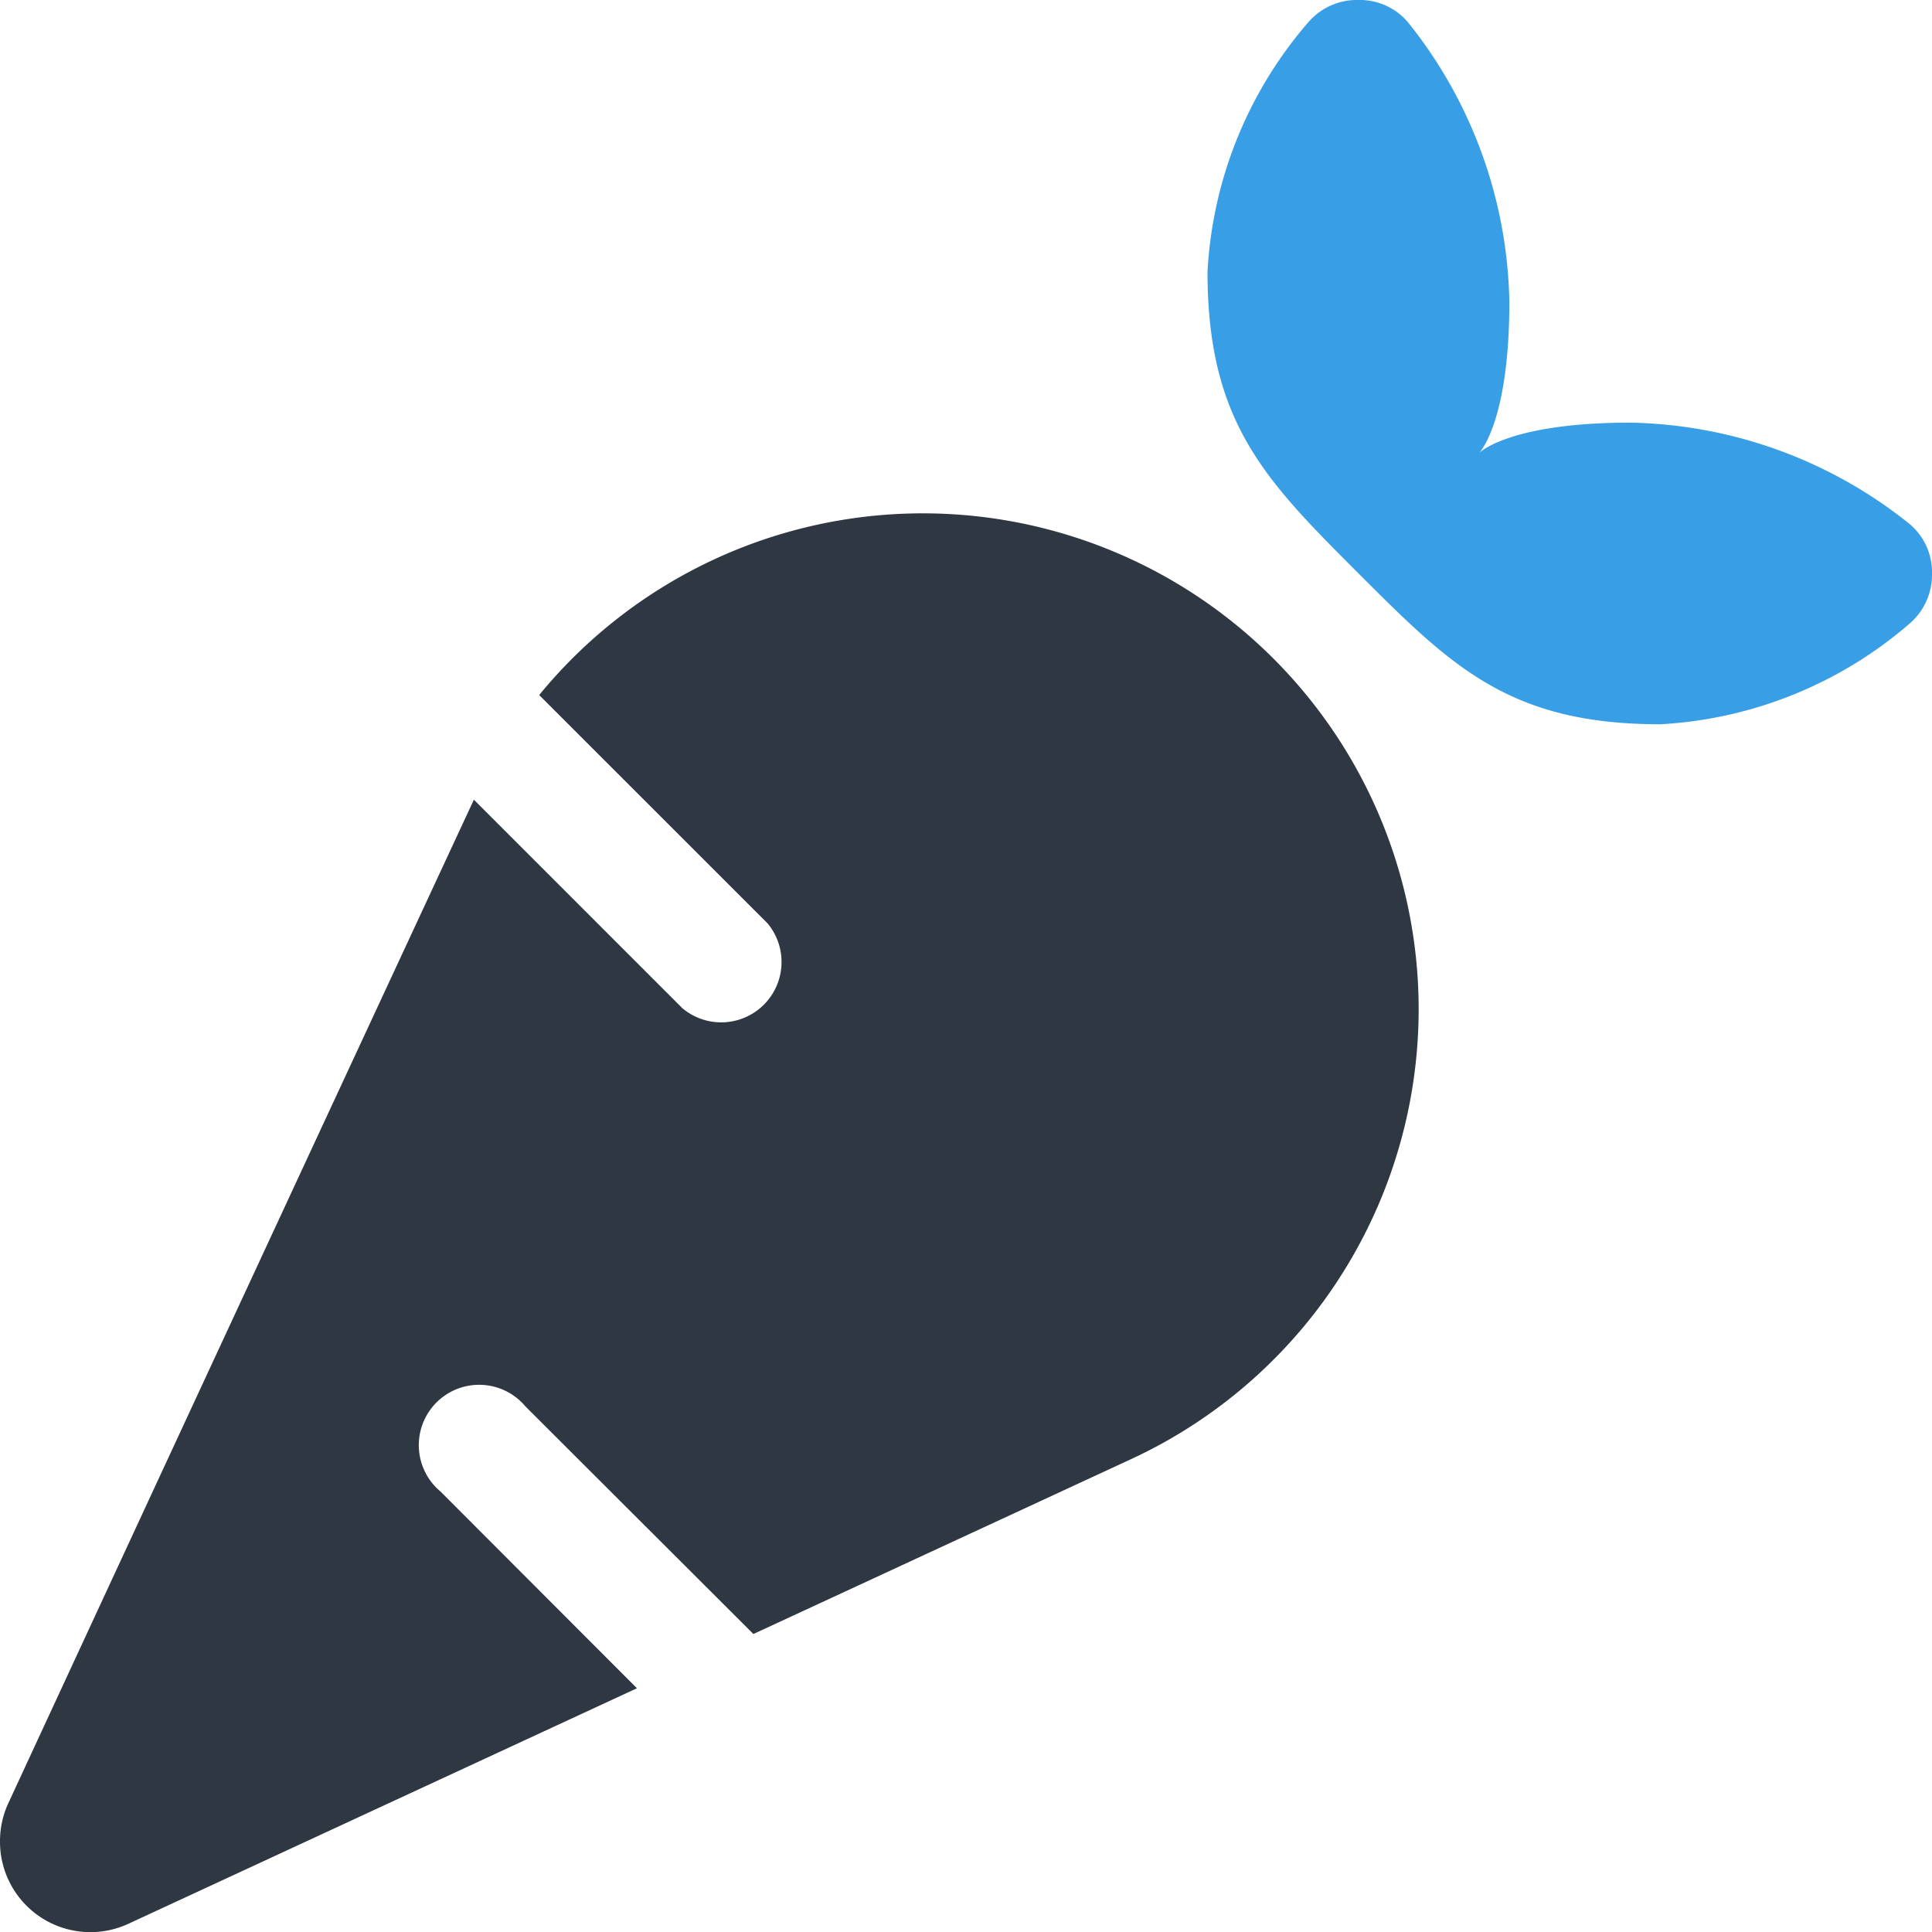 <svg id="Group_944" data-name="Group 944" xmlns="http://www.w3.org/2000/svg" xmlns:xlink="http://www.w3.org/1999/xlink" width="25" height="25" viewBox="0 0 25 25">
  <defs>
    <clipPath id="clip-path">
      <rect id="Rectangle_567" data-name="Rectangle 567" width="25" height="25" fill="none"/>
    </clipPath>
    <clipPath id="clip-path-2">
      <rect id="Rectangle_566" data-name="Rectangle 566" width="18.364" height="18.36" transform="translate(0 6.64)" fill="none"/>
    </clipPath>
  </defs>
  <g id="Group_943" data-name="Group 943" clip-path="url(#clip-path)">
    <g id="Group_942" data-name="Group 942" style="mix-blend-mode: normal;isolation: isolate">
      <g id="Group_941" data-name="Group 941">
        <g id="Group_940" data-name="Group 940" clip-path="url(#clip-path-2)">
          <path id="Path_1077" data-name="Path 1077" d="M0,23.828a1.17,1.17,0,0,0,1.665,1.064l6.577-3.046L5.7,19.3a.781.781,0,1,1,1.1-1.1l2.949,2.944,4.892-2.265A6.416,6.416,0,1,0,6.977,8.994l2.955,2.954a.781.781,0,0,1-1.1,1.1l-2.7-2.7Q3.11,16.848.107,23.335A1.169,1.169,0,0,0,0,23.828" fill="#2e3742"/>
        </g>
      </g>
    </g>
    <path id="Path_1078" data-name="Path 1078" d="M15.625,3.516a5.37,5.37,0,0,1,1.3-3.223A.83.83,0,0,1,17.578,0a.816.816,0,0,1,.645.293,5.947,5.947,0,0,1,1.308,3.614c0,1.562-.39,1.953-.39,1.953s.39-.391,1.953-.391a5.939,5.939,0,0,1,3.613,1.309A.813.813,0,0,1,25,7.422a.834.834,0,0,1-.293.65,5.376,5.376,0,0,1-3.223,1.3c-1.953,0-2.7-.747-3.906-1.953s-1.953-1.953-1.953-3.906" fill="#389fe6"/>
  </g>
</svg>
